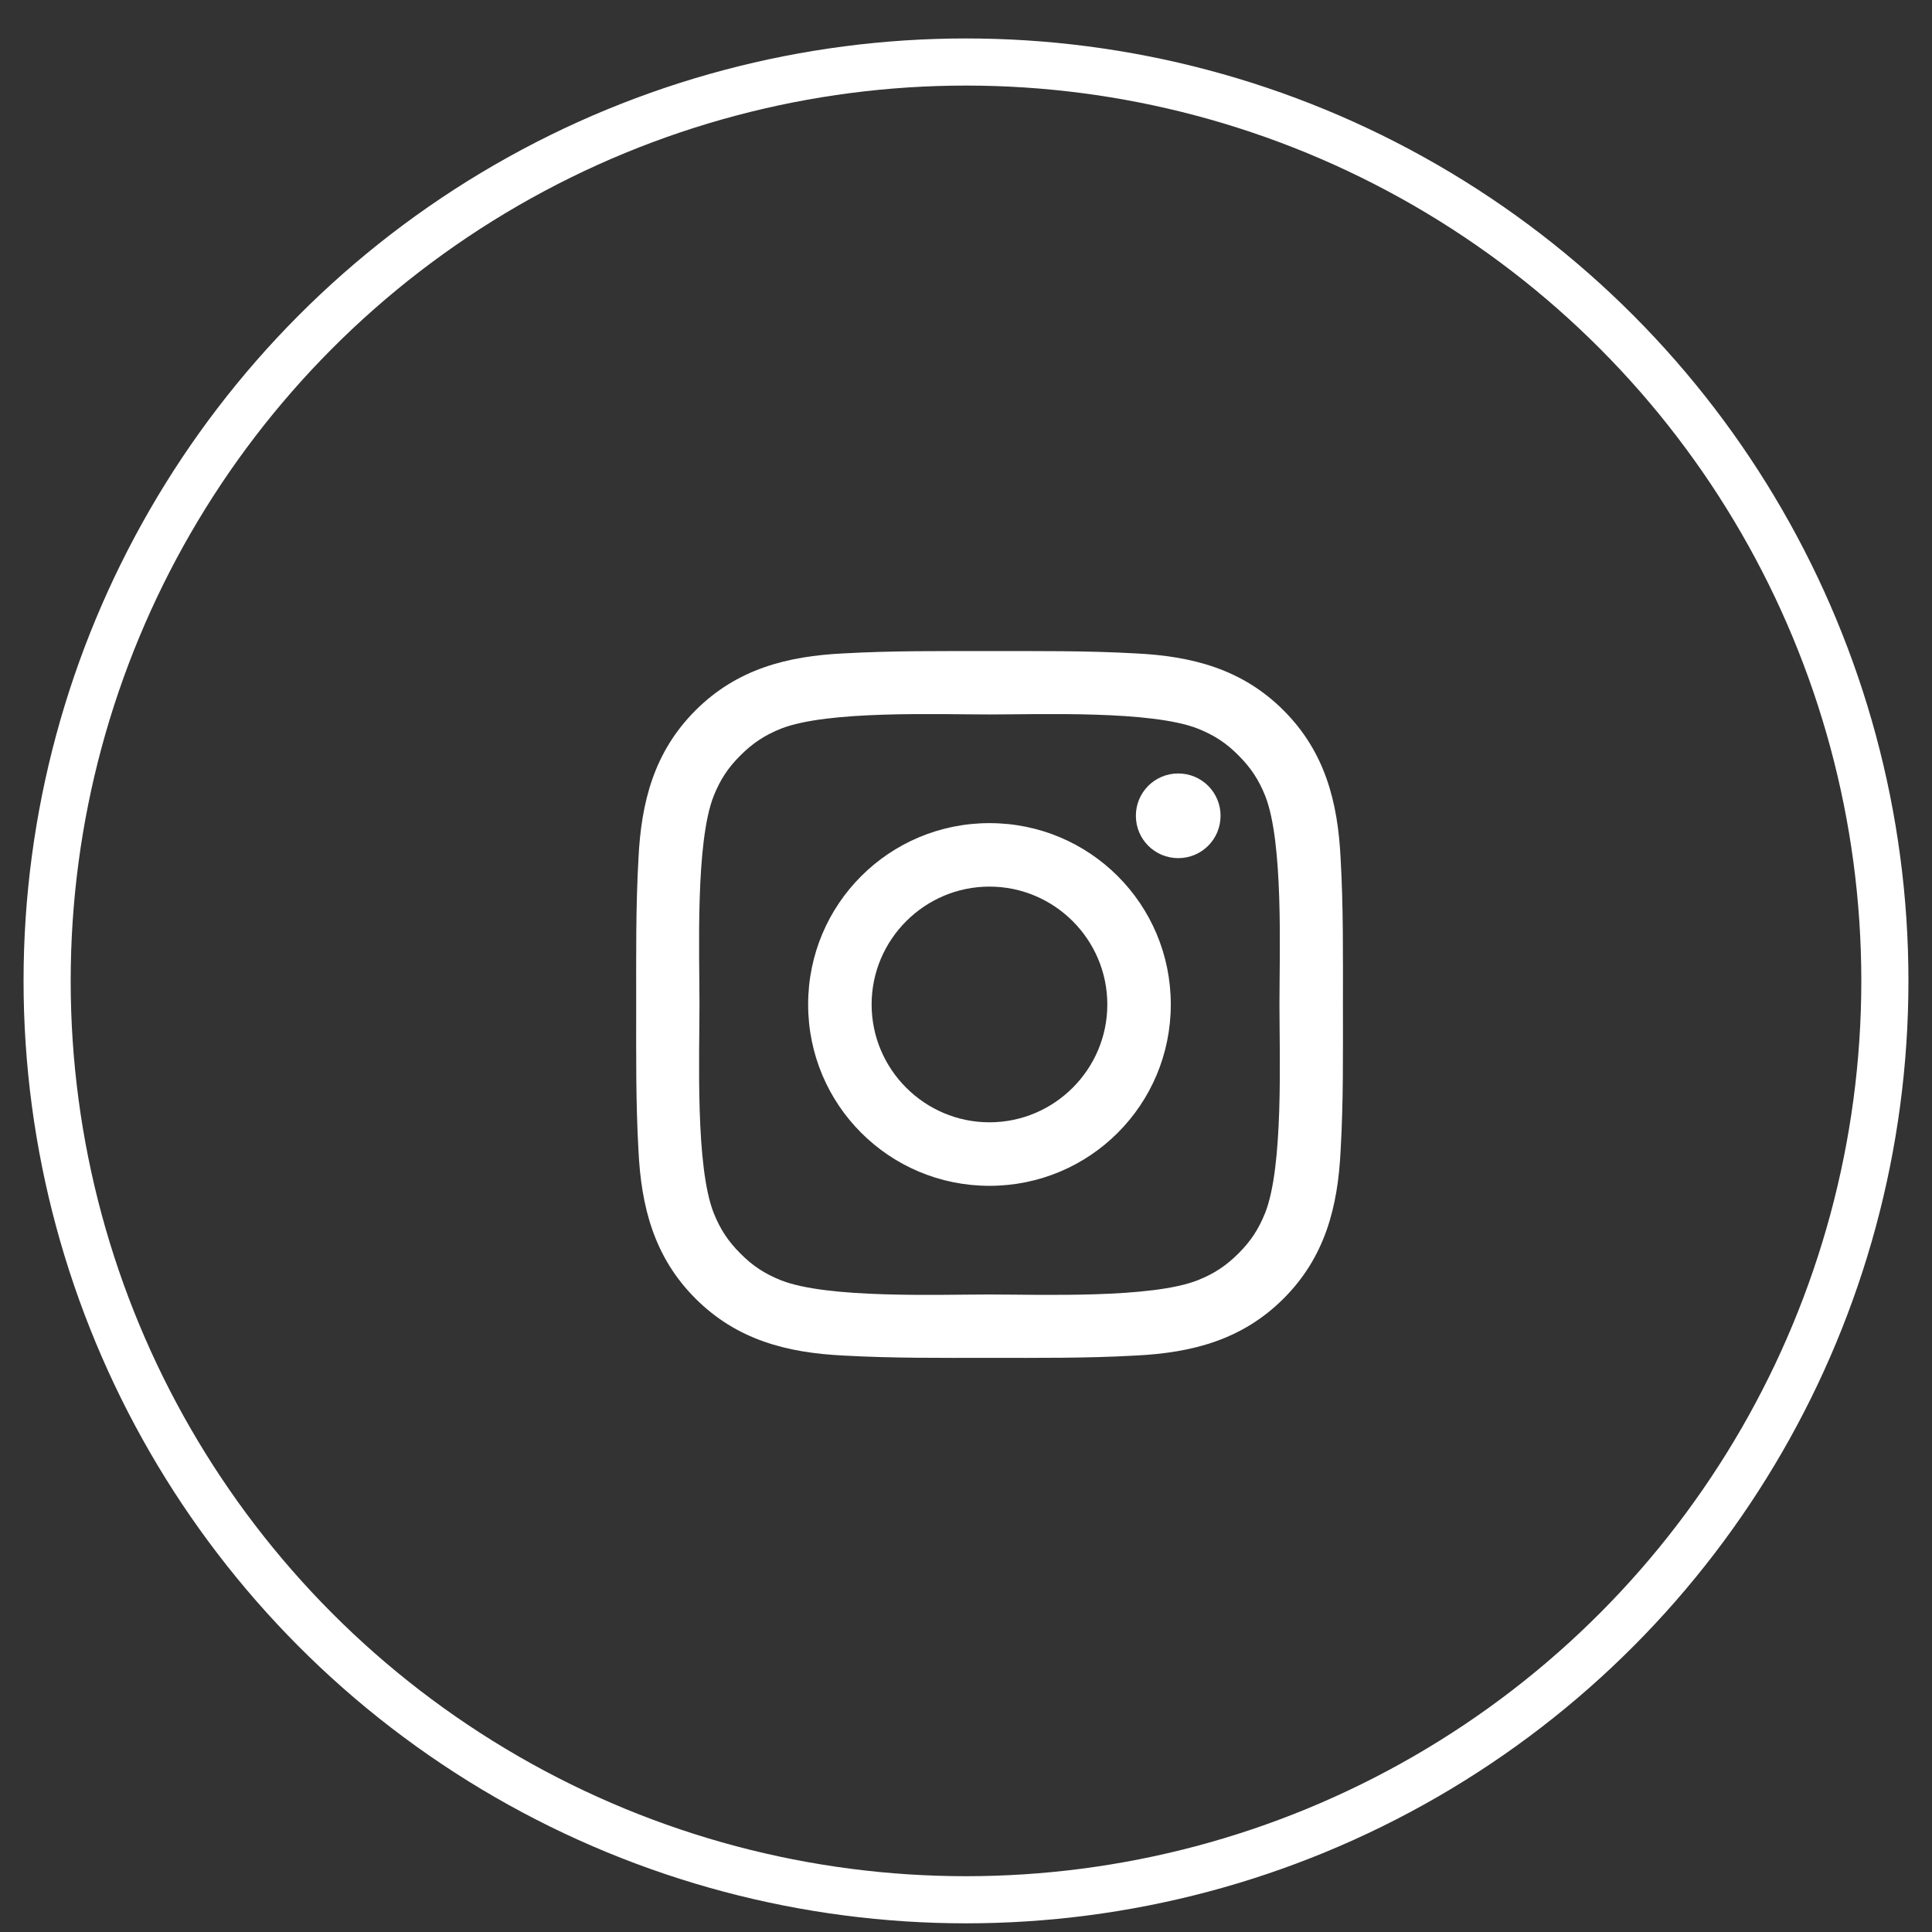 <svg width="41" height="41" viewBox="0 0 41 41" fill="none" xmlns="http://www.w3.org/2000/svg">
<rect x="0" y="0" width="41" height="41" fill="#333333" stroke="none"/>
<circle cx="20.5" cy="20.816" r="19.5" stroke="white"/>
<path d="M20.998 17.468C18.869 17.468 17.15 19.187 17.15 21.316C17.15 23.446 18.869 25.165 20.998 25.165C23.128 25.165 24.846 23.446 24.846 21.316C24.846 19.187 23.128 17.468 20.998 17.468ZM20.998 23.817C19.621 23.817 18.497 22.694 18.497 21.316C18.497 19.939 19.621 18.815 20.998 18.815C22.375 18.815 23.499 19.939 23.499 21.316C23.499 22.694 22.375 23.817 20.998 23.817ZM25.004 16.414C24.506 16.414 24.105 16.815 24.105 17.312C24.105 17.81 24.506 18.211 25.004 18.211C25.501 18.211 25.902 17.811 25.902 17.312C25.903 17.194 25.88 17.078 25.834 16.968C25.789 16.859 25.723 16.76 25.64 16.677C25.556 16.593 25.457 16.527 25.348 16.482C25.239 16.437 25.122 16.414 25.004 16.414ZM28.499 21.316C28.499 20.281 28.509 19.254 28.45 18.221C28.392 17.02 28.118 15.954 27.24 15.076C26.36 14.196 25.296 13.924 24.096 13.866C23.06 13.808 22.034 13.817 21 13.817C19.964 13.817 18.938 13.808 17.904 13.866C16.703 13.924 15.638 14.198 14.759 15.076C13.88 15.956 13.607 17.02 13.549 18.221C13.491 19.256 13.501 20.283 13.501 21.316C13.501 22.35 13.491 23.378 13.549 24.412C13.607 25.613 13.881 26.679 14.759 27.557C15.639 28.437 16.703 28.709 17.904 28.767C18.94 28.825 19.966 28.816 21 28.816C22.035 28.816 23.062 28.825 24.096 28.767C25.296 28.709 26.362 28.435 27.24 27.557C28.12 26.677 28.392 25.613 28.45 24.412C28.51 23.378 28.499 22.352 28.499 21.316ZM26.848 25.741C26.711 26.082 26.546 26.337 26.282 26.6C26.017 26.864 25.764 27.03 25.422 27.167C24.435 27.559 22.092 27.471 20.998 27.471C19.904 27.471 17.559 27.559 16.572 27.169C16.23 27.032 15.975 26.866 15.713 26.602C15.448 26.337 15.283 26.084 15.146 25.742C14.756 24.754 14.844 22.41 14.844 21.316C14.844 20.223 14.756 17.877 15.146 16.89C15.283 16.549 15.448 16.294 15.713 16.031C15.977 15.768 16.23 15.601 16.572 15.464C17.559 15.074 19.904 15.162 20.998 15.162C22.092 15.162 24.437 15.074 25.424 15.464C25.765 15.601 26.021 15.766 26.283 16.031C26.548 16.296 26.713 16.549 26.85 16.89C27.24 17.877 27.152 20.223 27.152 21.316C27.152 22.41 27.24 24.754 26.848 25.741Z" fill="white"/>
</svg>
